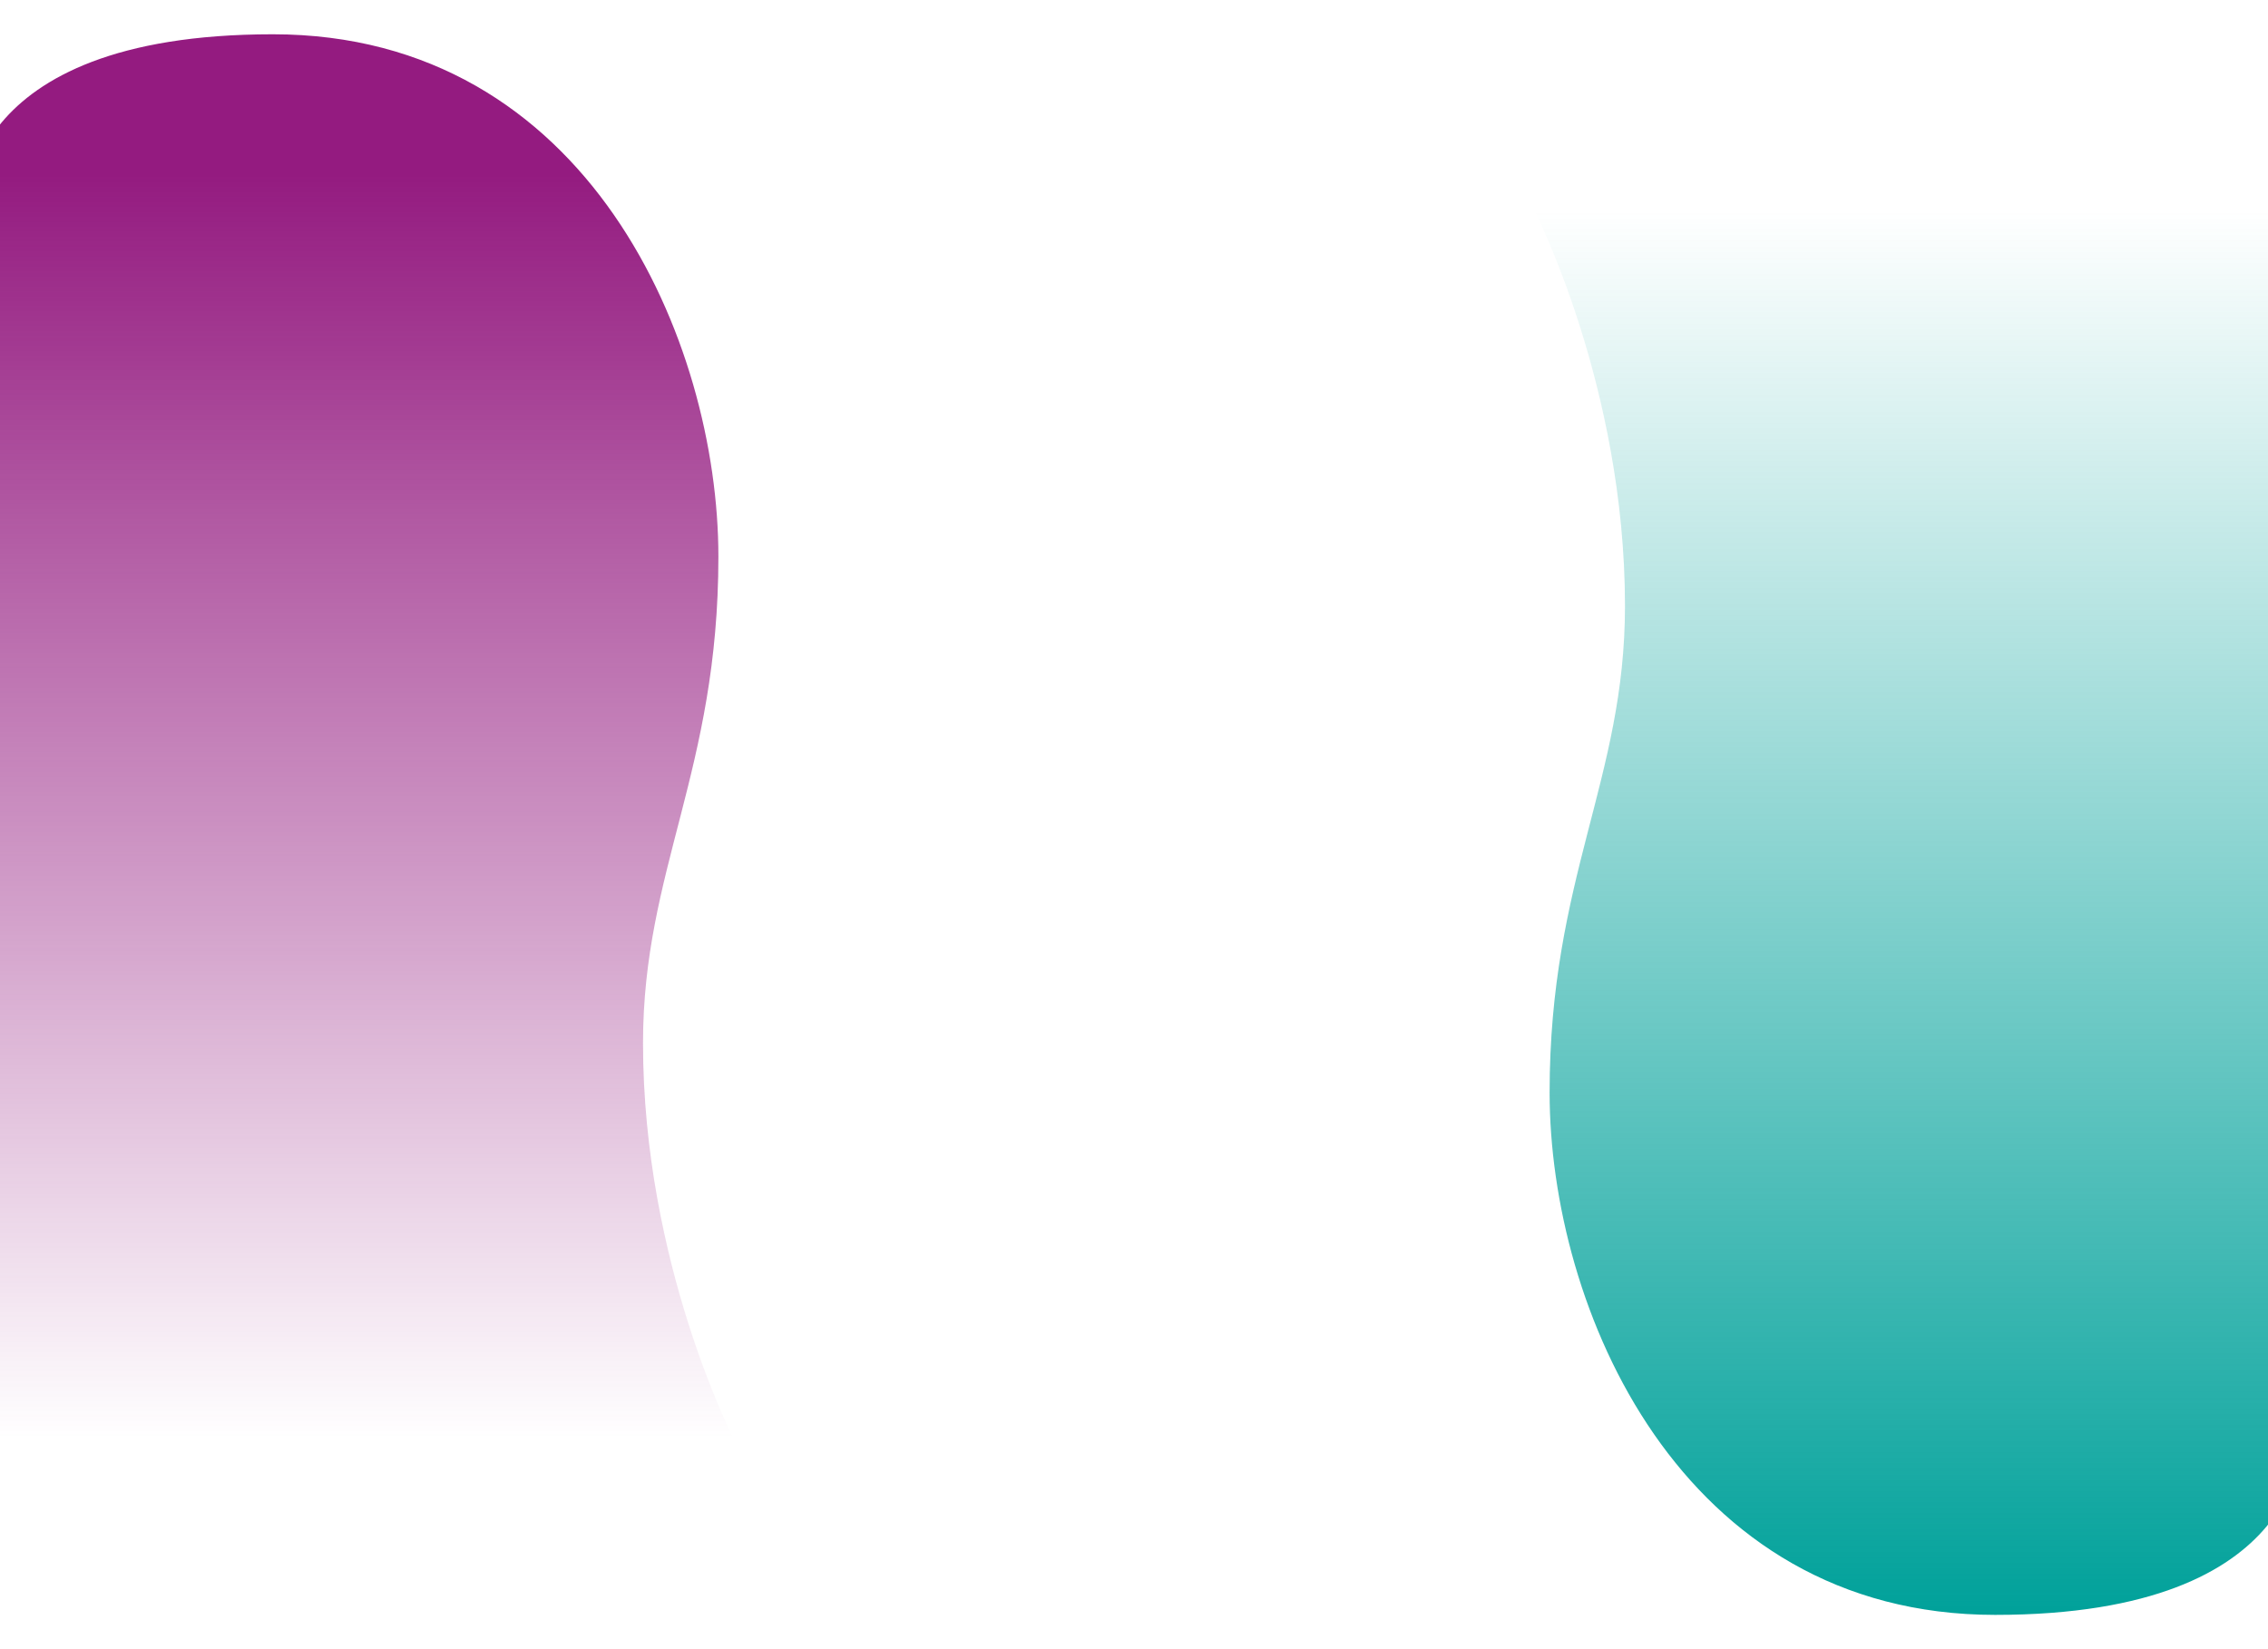 <?xml version="1.0" encoding="UTF-8"?> <svg xmlns="http://www.w3.org/2000/svg" xmlns:xlink="http://www.w3.org/1999/xlink" id="papka_verh" data-name="papka verh" viewBox="0 0 935.43 680.31"><defs><style> .cls-1 { fill: url(#_Безымянный_градиент_9); } .cls-1, .cls-2 { stroke-width: 0px; } .cls-2 { fill: url(#_Безымянный_градиент_41); } </style><linearGradient id="_Безымянный_градиент_41" data-name="Безымянный градиент 41" x1="144.56" y1="593.5" x2="144.56" y2="14.14" gradientUnits="userSpaceOnUse"><stop offset="0" stop-color="#941b80" stop-opacity="0"></stop><stop offset=".9" stop-color="#941b80"></stop></linearGradient><linearGradient id="_Безымянный_градиент_9" data-name="Безымянный градиент 9" x1="-14.53" y1="837.94" x2="-14.53" y2="258.58" gradientTransform="translate(776.34 924.75) rotate(-180)" gradientUnits="userSpaceOnUse"><stop offset="0" stop-color="#00a19a" stop-opacity="0"></stop><stop offset="1" stop-color="#00a19a"></stop></linearGradient></defs><path class="cls-2" d="M302.59,593.5s-37.38-72.4-37.38-163.19c0-71.58,31.09-112.21,31.09-200.68S242.76,14.14,112.54,14.14-13.45,86.81-13.45,86.81v506.69h316.04Z"></path><path class="cls-1" d="M632.84,86.81s37.38,72.4,37.38,163.19c0,71.58-31.09,112.21-31.09,200.68,0,88.47,53.54,215.49,183.76,215.49,130.21,0,125.99-72.67,125.99-72.67V86.81h-316.04Z"></path></svg> 